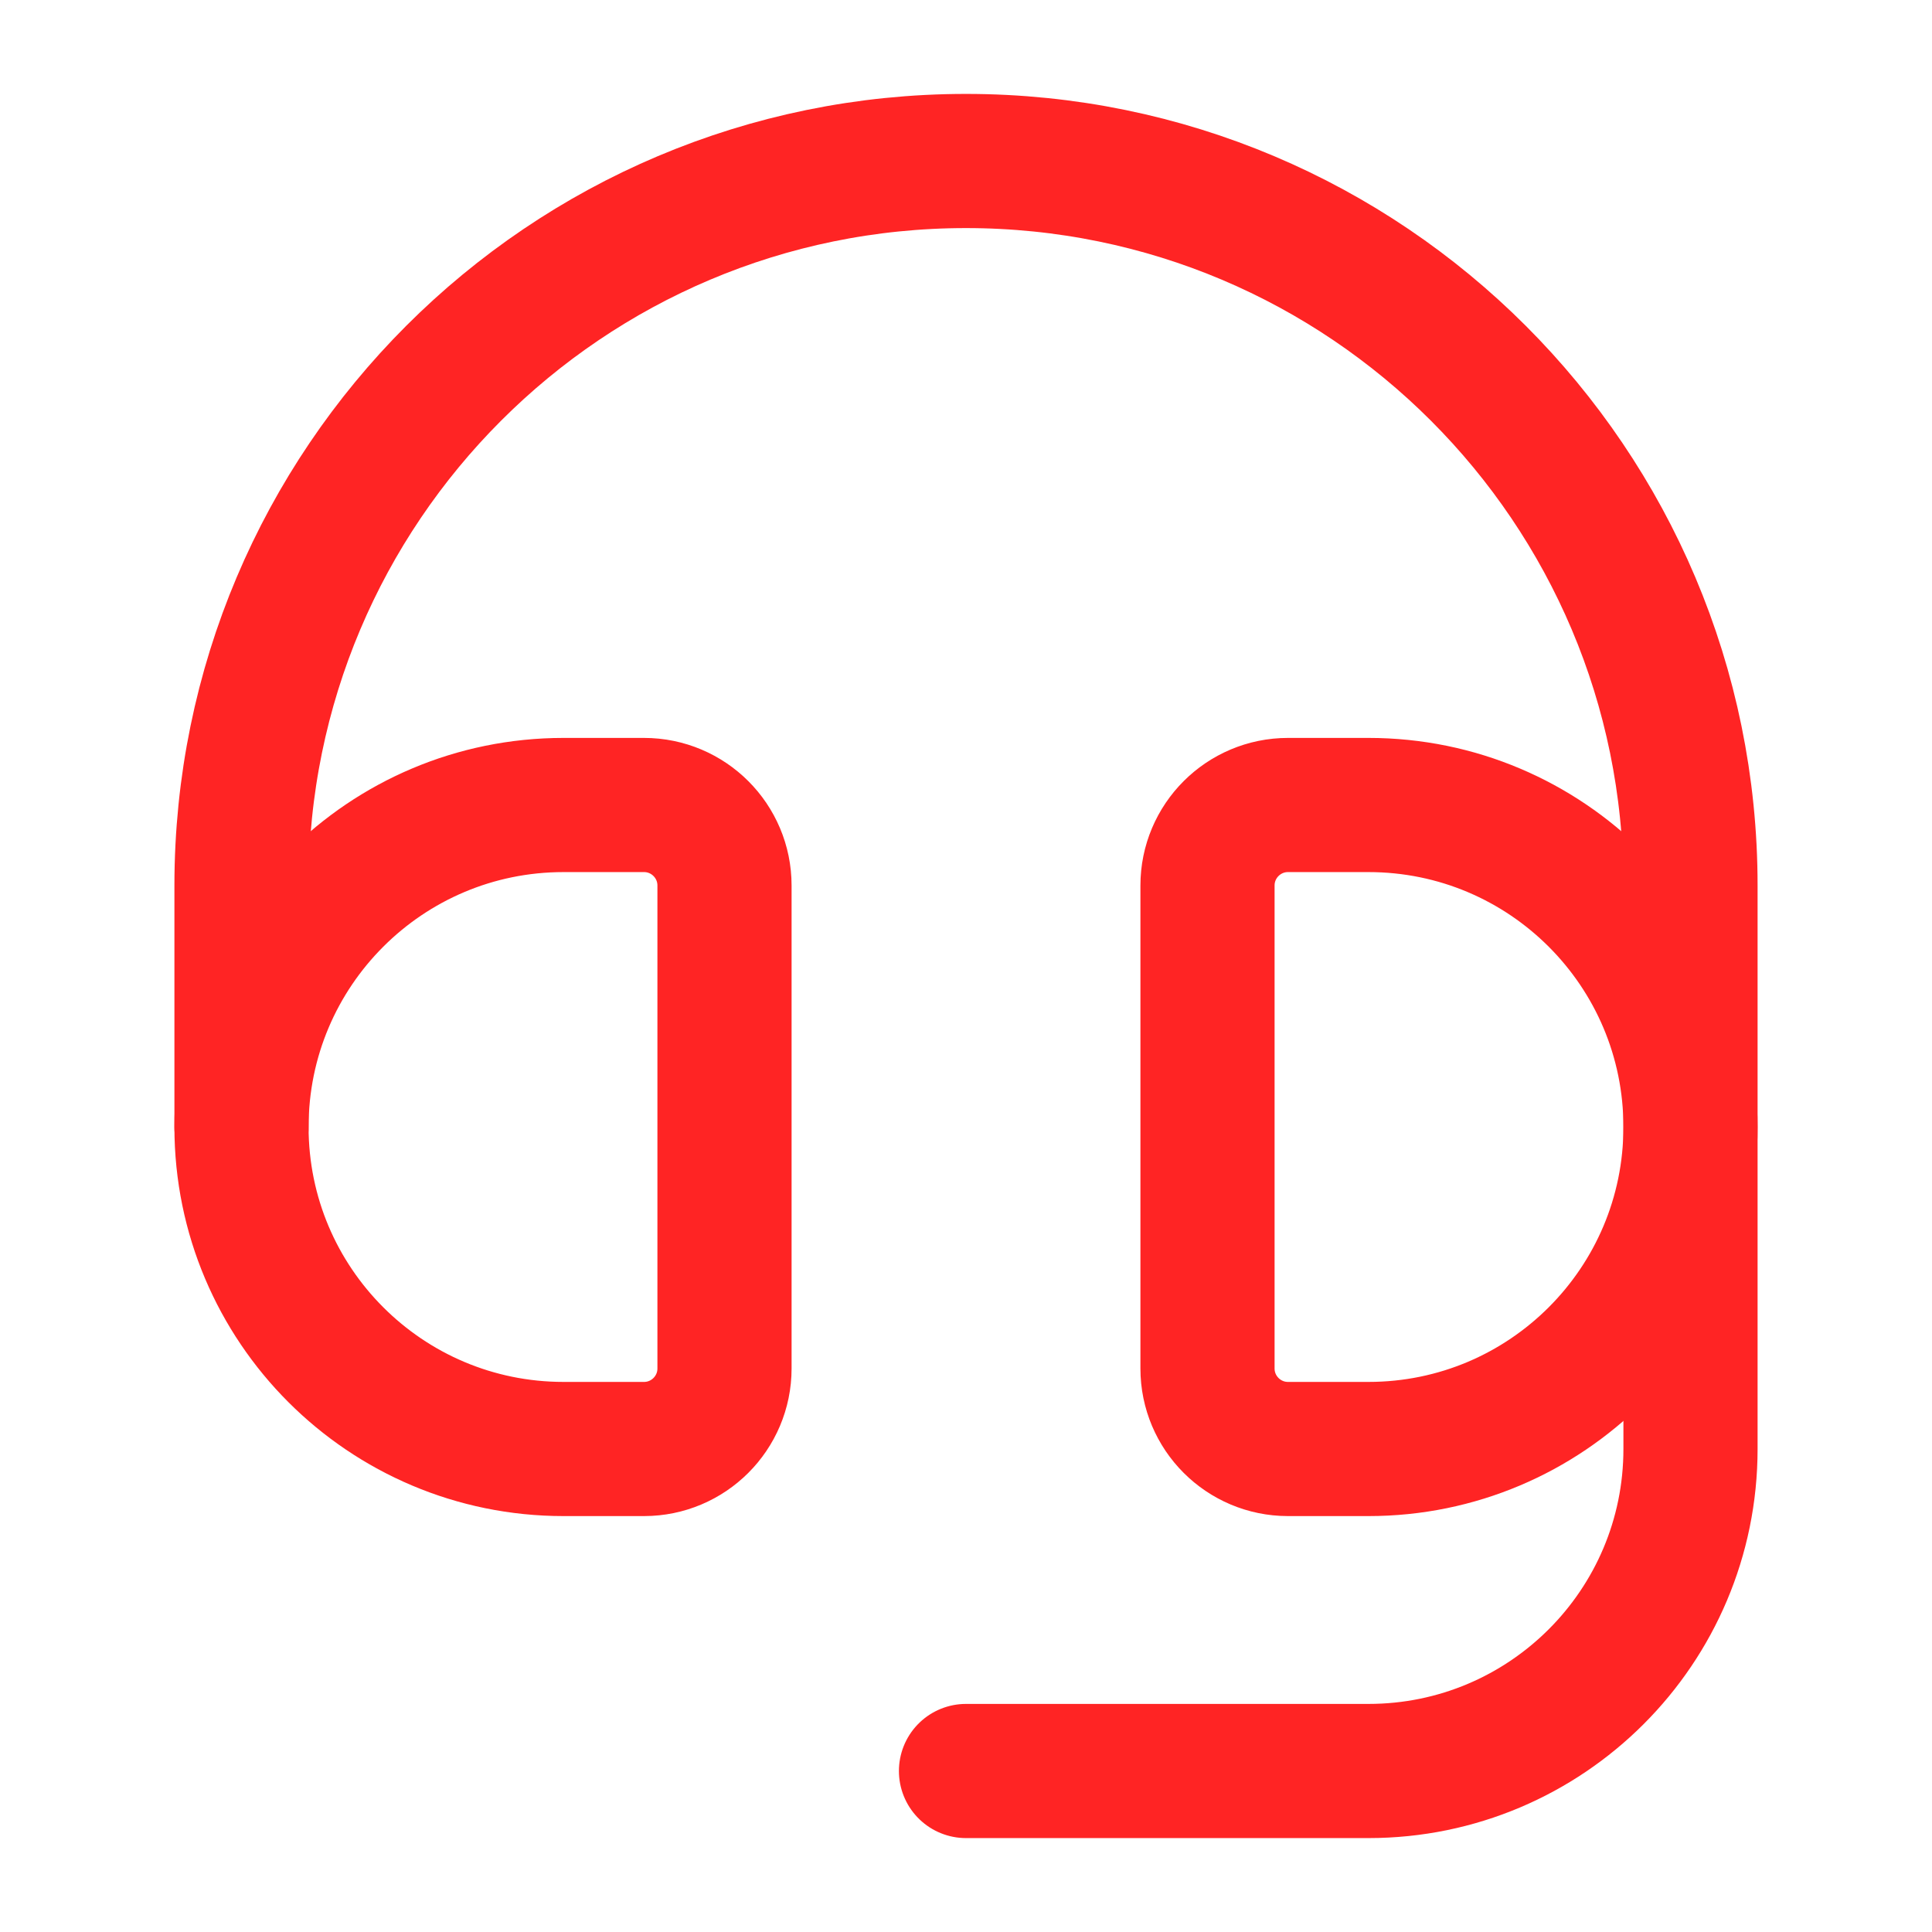 <svg width="18" height="18" viewBox="0 0 18 18" fill="none" xmlns="http://www.w3.org/2000/svg">
<path d="M12 7.5C11.586 7.5 11.25 7.836 11.25 8.25V12.75C11.25 13.164 11.586 13.5 12 13.5H12.75C14.407 13.5 15.75 12.157 15.75 10.5C15.75 8.843 14.407 7.5 12.75 7.5H12Z" stroke="#FF2424" stroke-width="1.25" stroke-linejoin="round"/>
<path d="M6 7.5C6.414 7.5 6.75 7.836 6.75 8.25V12.75C6.75 13.164 6.414 13.5 6 13.5H5.25C3.593 13.5 2.25 12.157 2.25 10.5C2.25 8.843 3.593 7.5 5.25 7.5H6Z" stroke="#FF2424" stroke-width="1.25" stroke-linejoin="round"/>
<path d="M2.25 10.5V8.25C2.25 4.522 5.272 1.5 9 1.5C12.728 1.5 15.75 4.522 15.75 8.25V13.5C15.75 15.157 14.407 16.5 12.75 16.5H9" stroke="#FF2424" stroke-width="1.25" stroke-linecap="round"/>
</svg>
